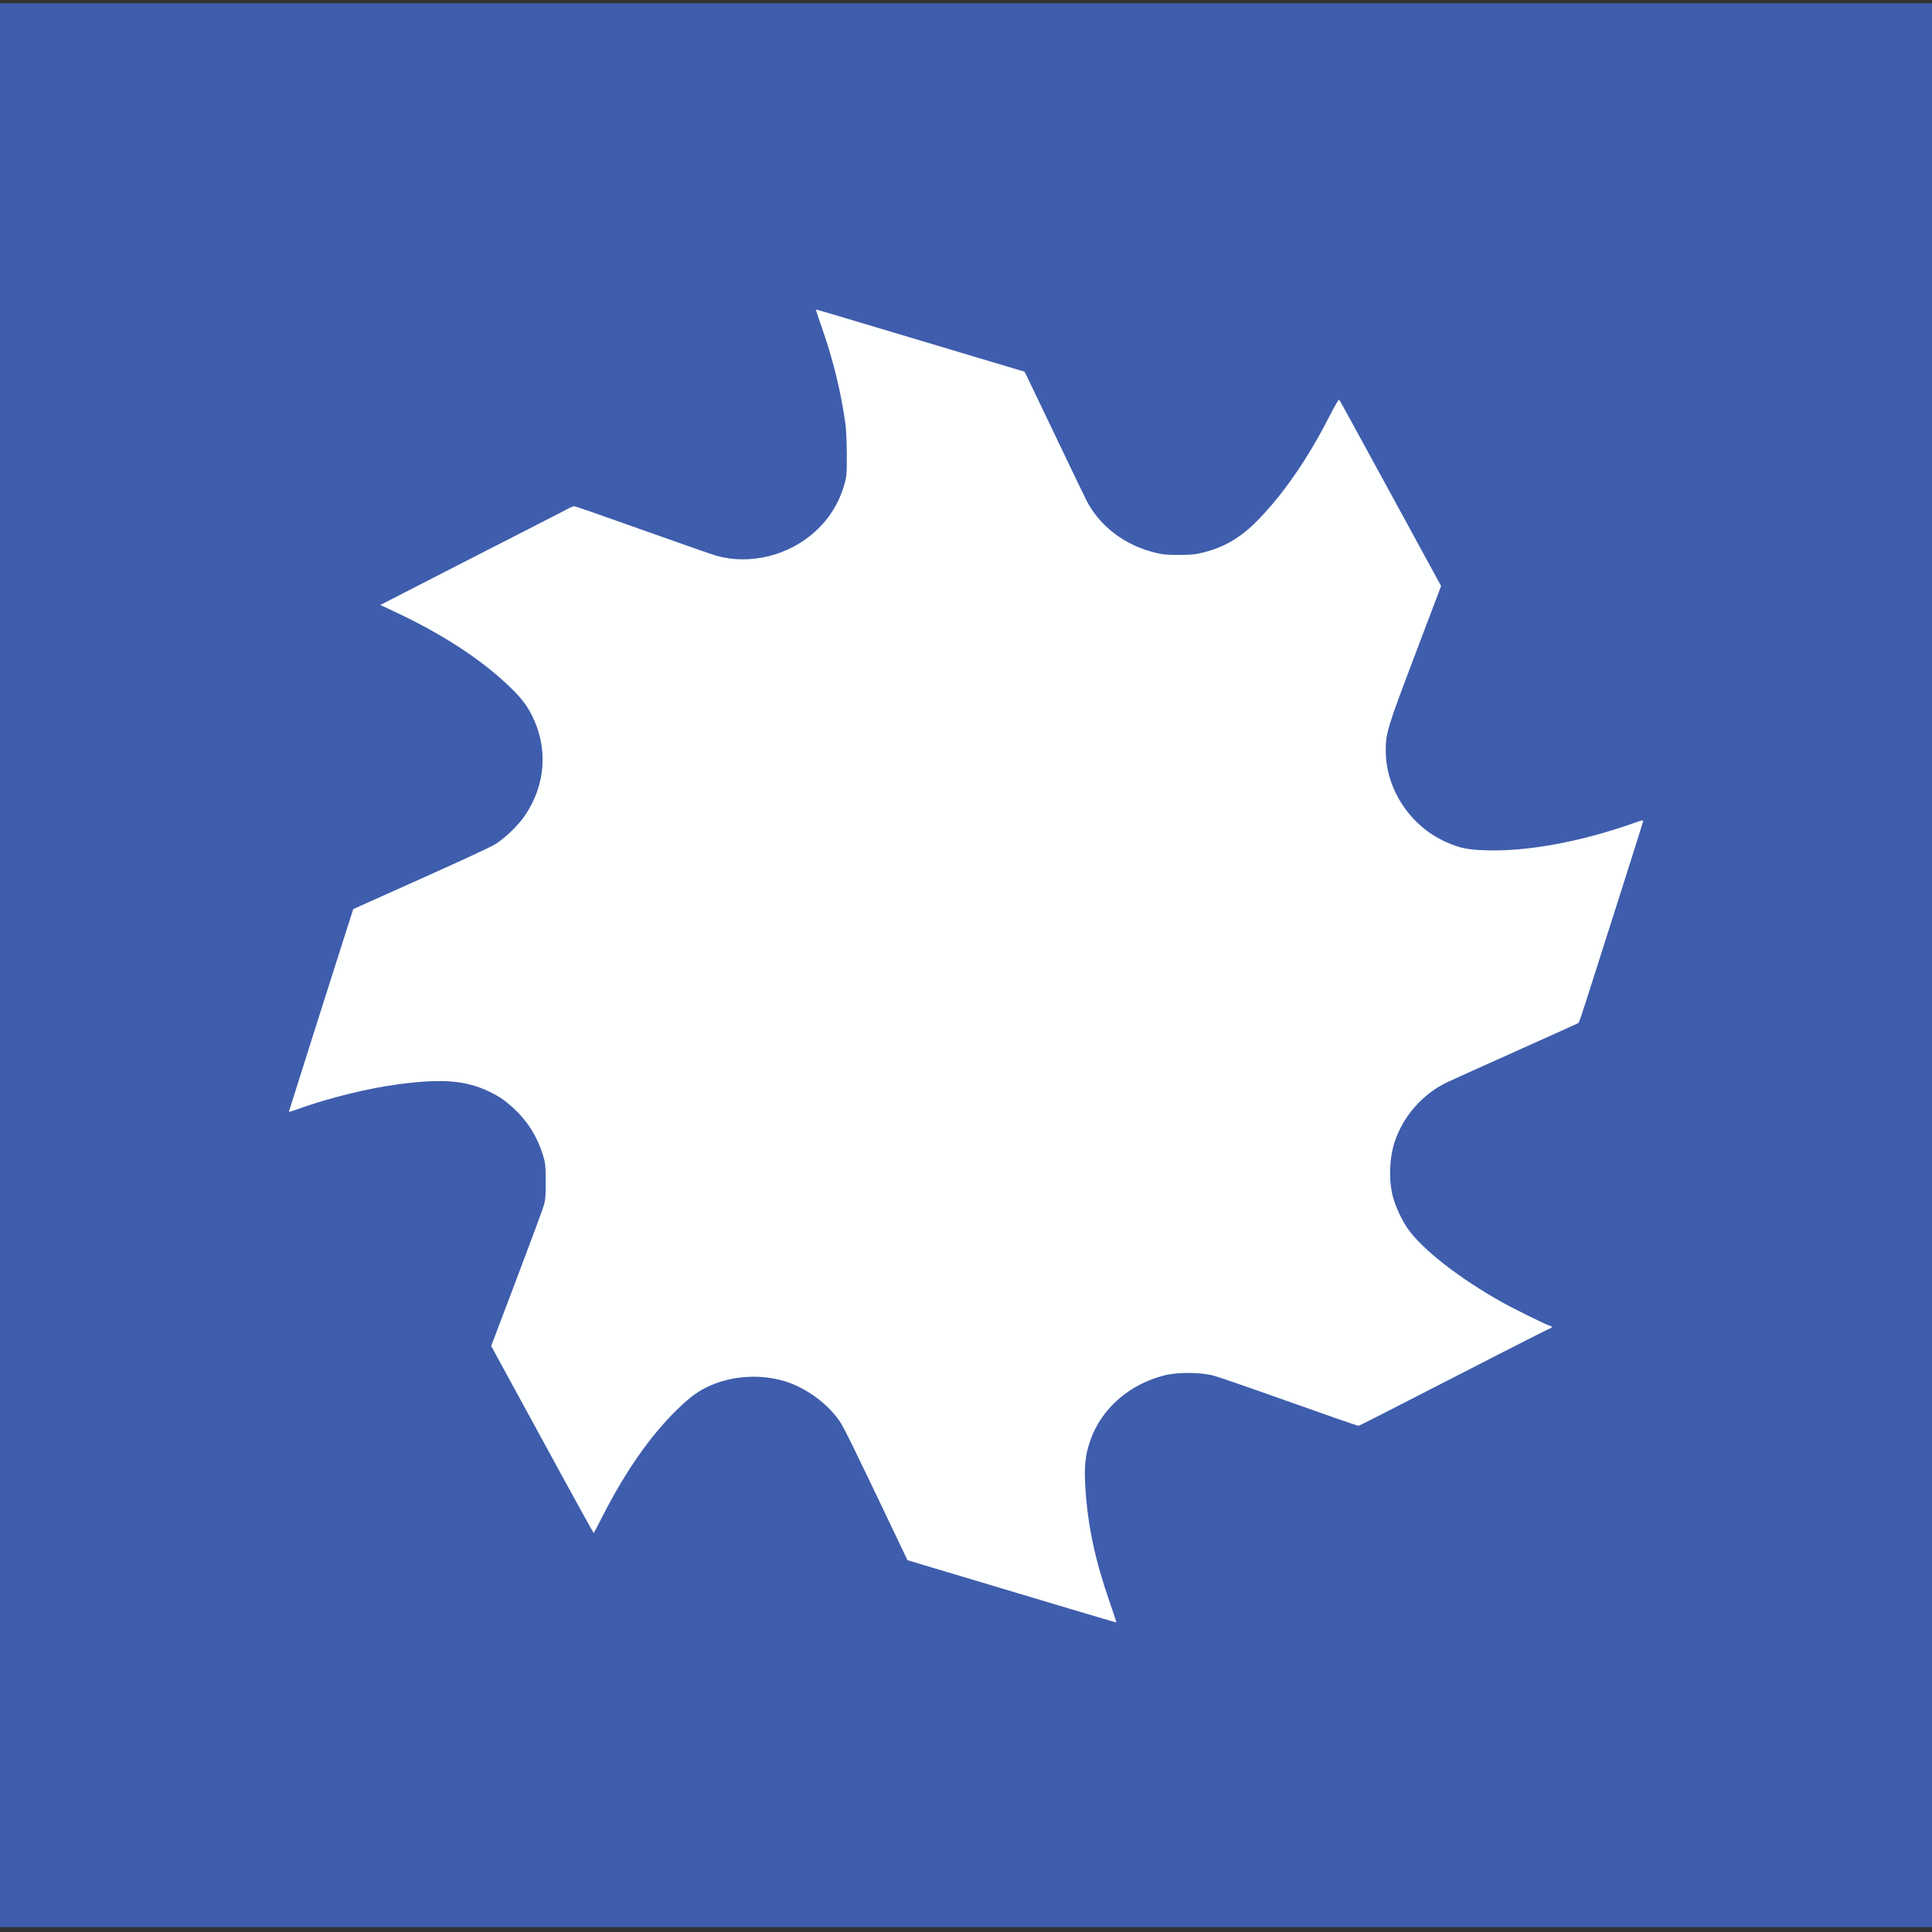 <?xml version="1.0" encoding="UTF-8" standalone="no"?>
<!-- Created with Inkscape (http://www.inkscape.org/) -->

<svg
   xmlns:dc="http://purl.org/dc/elements/1.1/"
   xmlns:cc="http://creativecommons.org/ns#"
   xmlns:rdf="http://www.w3.org/1999/02/22-rdf-syntax-ns#"
   xmlns:svg="http://www.w3.org/2000/svg"
   xmlns="http://www.w3.org/2000/svg"
   xmlns:sodipodi="http://sodipodi.sourceforge.net/DTD/sodipodi-0.dtd"
   xmlns:inkscape="http://www.inkscape.org/namespaces/inkscape"
   width="149.176mm"
   height="149.176mm"
   viewBox="0 0 149.176 149.176"
   version="1.1"
   id="svg4627"
   inkscape:version="0.92.4 (5da689c313, 2019-01-14)"
   sodipodi:docname="icon.svg">
  <rect x="0" y="0" width="149.176" height="149.176" fill="#333333" stroke="none"/>
  <defs
     id="defs4621" />
  <sodipodi:namedview
     id="base"
     pagecolor="#ffffff"
     bordercolor="#666666"
     borderopacity="1.0"
     inkscape:pageopacity="0.0"
     inkscape:pageshadow="2"
     inkscape:zoom="0.7"
     inkscape:cx="453.73803"
     inkscape:cy="74.224107"
     inkscape:document-units="mm"
     inkscape:current-layer="layer1"
     showgrid="false"
     fit-margin-top="0"
     fit-margin-left="0"
     fit-margin-right="0"
     fit-margin-bottom="0"
     inkscape:window-width="2560"
     inkscape:window-height="1417"
     inkscape:window-x="-8"
     inkscape:window-y="-8"
     inkscape:window-maximized="1" />
  <g
     inkscape:label="Layer 1"
     inkscape:groupmode="layer"
     id="layer1"
     transform="translate(103.314,18.737)">
    <rect
       style="opacity:1;fill:#3e5dac;fill-opacity:1;stroke:#acd2d2;stroke-width:0.265;stroke-opacity:0"
       id="rect5248"
       width="149.679"
       height="148.545"
       x="-103.692"
       y="-18.483" />
    <rect
       style="fill:#0000ff;fill-opacity:0;stroke:#acd2d2;stroke-width:0.265;stroke-opacity:0"
       id="rect5215"
       width="149.679"
       height="148.545"
       x="-103.692"
       y="-18.483" />
    <path
       style="fill:#feffff;stroke-width:0.081;fill-opacity:1"
       d="m -20.507,105.544 c -1.852,-0.556 -5.235,-1.569 -7.516,-2.251 -2.282,-0.683 -4.39,-1.313 -4.686,-1.402 l -0.537,-0.161 -0.978,-2.052 c -3.158,-6.628 -3.933,-8.207 -4.271,-8.699 -0.885,-1.29 -2.456,-2.465 -4.003,-2.994 -1.683,-0.575 -3.7,-0.558 -5.426,0.048 -1.158,0.406 -1.943,0.928 -3.1,2.059 -2.079,2.034 -3.978,4.748 -5.755,8.224 -0.364,0.713 -0.674,1.308 -0.689,1.321 -0.014,0.014 -0.96,-1.687 -2.102,-3.78 -1.142,-2.093 -2.918,-5.349 -3.947,-7.235 l -1.871,-3.43 1.929,-5.09 c 1.061,-2.8 2.01,-5.359 2.109,-5.688 0.155,-0.516 0.179,-0.781 0.173,-1.951 -0.006,-1.23 -0.027,-1.418 -0.226,-2.053 -0.441,-1.401 -1.178,-2.58 -2.207,-3.528 -0.718,-0.661 -1.129,-0.945 -1.914,-1.325 -1.809,-0.874 -3.628,-1.023 -7.02,-0.574 -2.364,0.313 -5.369,1.052 -7.705,1.894 -0.418,0.151 -0.76,0.254 -0.76,0.23 0,-0.036 3.967,-12.534 4.743,-14.943 l 0.229,-0.71 1.642,-0.734 c 6.637,-2.968 8.935,-4.022 9.364,-4.297 0.75,-0.481 1.726,-1.427 2.231,-2.164 1.632,-2.377 1.832,-5.266 0.541,-7.788 -0.446,-0.871 -0.91,-1.445 -1.966,-2.431 -2.074,-1.938 -4.963,-3.815 -8.304,-5.395 l -1.419,-0.671 5.855,-3.003 c 3.22,-1.651 6.372,-3.265 7.005,-3.585 0.633,-0.32 1.339,-0.685 1.571,-0.811 0.231,-0.126 0.476,-0.228 0.544,-0.228 0.068,0 2.448,0.828 5.288,1.841 2.841,1.013 5.401,1.907 5.688,1.988 2.582,0.724 5.563,-0.002 7.604,-1.852 1.117,-1.012 1.852,-2.192 2.274,-3.649 0.178,-0.616 0.195,-0.824 0.191,-2.309 -0.003,-0.898 -0.051,-1.973 -0.109,-2.389 -0.329,-2.39 -0.941,-4.906 -1.771,-7.284 -0.29,-0.831 -0.521,-1.519 -0.512,-1.527 0.009,-0.009 0.718,0.194 1.576,0.449 1.889,0.564 8.304,2.482 11.91,3.562 l 2.629,0.787 0.236,0.473 c 0.13,0.26 1.141,2.373 2.248,4.694 1.107,2.321 2.142,4.471 2.3,4.778 1.014,1.964 2.895,3.412 5.196,4.001 0.656,0.168 0.966,0.2 1.931,0.2 0.978,0 1.272,-0.031 1.966,-0.208 1.586,-0.405 2.825,-1.142 4.093,-2.432 2,-2.037 3.882,-4.757 5.541,-8.008 0.392,-0.768 0.741,-1.37 0.775,-1.337 0.068,0.066 0.647,1.122 4.993,9.095 l 2.884,5.292 -2.011,5.306 c -2.151,5.676 -2.264,6.045 -2.261,7.43 0.004,2.944 1.883,5.789 4.636,7.022 1.07,0.479 1.676,0.606 3.11,0.65 3.197,0.099 7.279,-0.651 11.341,-2.082 0.798,-0.281 0.81,-0.283 0.771,-0.107 -0.021,0.098 -0.879,2.813 -1.906,6.032 -1.027,3.219 -2.123,6.657 -2.436,7.641 -0.313,0.984 -0.596,1.812 -0.63,1.841 -0.033,0.029 -2.205,1.011 -4.825,2.183 -2.62,1.172 -5.023,2.256 -5.34,2.409 -1.908,0.922 -3.415,2.653 -4.053,4.655 -0.405,1.274 -0.445,2.996 -0.097,4.244 0.215,0.77 0.682,1.759 1.14,2.413 1.114,1.59 4.005,3.842 7.281,5.671 1.009,0.563 3.59,1.829 3.73,1.829 0.05,0 0.09,0.036 0.09,0.08 0,0.044 -0.032,0.08 -0.072,0.08 -0.04,0 -1.842,0.908 -4.005,2.017 -9.155,4.696 -10.747,5.509 -10.832,5.53 -0.049,0.012 -2.417,-0.808 -5.262,-1.823 -2.845,-1.015 -5.505,-1.935 -5.911,-2.045 -1.016,-0.275 -2.777,-0.29 -3.797,-0.034 -2.733,0.688 -4.873,2.557 -5.742,5.016 -0.404,1.144 -0.495,2.067 -0.376,3.818 0.197,2.894 0.754,5.477 1.871,8.69 0.295,0.848 0.525,1.549 0.511,1.558 -0.014,0.009 -1.541,-0.438 -3.393,-0.994 z"
       id="path5213"
       inkscape:connector-curvature="0" />
    <rect
       style="fill:#6180ff;fill-opacity:0;stroke:#acd2d2;stroke-width:0.265;stroke-opacity:0;opacity:1"
       id="rect5217"
       width="107.345"
       height="112.259"
       x="-83.659"
       y="0.037" />
    <rect
       style="opacity:1;fill:#6180ff;fill-opacity:0;stroke:#acd2d2;stroke-width:0.265;stroke-opacity:0"
       id="rect5221"
       width="71.815"
       height="94.116"
       x="-76.1"
       y="4.951" />
    <rect
       style="opacity:1;fill:#6180ff;fill-opacity:0;stroke:#acd2d2;stroke-width:0.265;stroke-opacity:0"
       id="rect5219"
       width="75.217"
       height="86.179"
       x="-83.659"
       y="0.037" />
    <rect
       style="opacity:1;fill:#6180ff;fill-opacity:0;stroke:#acd2d2;stroke-width:0.265;stroke-opacity:0"
       id="rect5223"
       width="27.97"
       height="25.324"
       x="-92.353"
       y="-12.814" />
    <rect
       style="opacity:1;fill:#6180ff;fill-opacity:0;stroke:#acd2d2;stroke-width:0.265;stroke-opacity:0"
       id="rect5225"
       width="27.97"
       height="25.324"
       x="-92.353"
       y="-12.814" />
    <path
       style="opacity:1;fill:#ff00ff;fill-opacity:0;stroke:#acd2d2;stroke-width:1.429;stroke-opacity:0"
       d="m 239.566,91.572 c 2.834,18.582 13.94,39.504 3.111,57.45 -8.68,14.143 -27.671,17.235 -41.945,10.229 -11.68,-3.115 -23.484,-9.539 -34.976,-10.911 -17.144,9.516 -36.417,17.665 -52.114,28.445 15.837,10.352 36.788,18.492 43.661,37.667 2.285,13.075 -2.535,27.815 -15.876,32.773 -12.063,7.185 -26.428,10.927 -37.514,19.411 -8.071,18.082 -13.075,37.856 -18.569,56.66 18.613,-3.41 39.104,-12.684 57.603,-4.358 13.133,6.707 20.108,22.984 13.903,36.839 -3.83,12.597 -8.917,24.762 -13.415,37.126 9.882,17.251 18.442,35.667 29.604,51.962 10.551,-14.203 18.882,-31.561 34.886,-40.781 13.581,-4.656 30.737,-1.19 37.478,12.72 7.588,12.197 13.026,25.557 19.411,38.39 20.01,5.265 39.612,13.419 59.877,16.953 -3.195,-17.383 -12.905,-36.804 -5.181,-54.403 6.963,-13.735 23.972,-20.415 38.368,-14.517 13.018,3.607 25.645,8.464 38.457,12.72 18.167,-9.507 37.961,-17.831 55.022,-28.371 -15.604,-10.91 -37.531,-18.138 -44.261,-37.746 -4.411,-14.984 4.855,-31.258 19.709,-35.698 11.53,-5.428 23.064,-10.854 34.398,-16.685 5.611,-18.964 12.99,-38.643 17.277,-57.271 -17.723,4.505 -36.656,10.623 -54.919,6.283 -17.029,-6.206 -22.817,-27.476 -15.198,-42.985 3.295,-11.303 9.983,-22.706 11.426,-33.807 -9.638,-16.507 -17.653,-34.401 -28.921,-49.722 -8.801,8.855 -13.519,21.643 -22.93,30.363 -12.193,16.654 -40.596,15.01 -49.941,-3.669 -7.023,-12.423 -12.855,-25.473 -19.277,-38.209 C 279.017,102.813 259.528,96.128 239.566,91.572 Z"
       id="path5227"
       inkscape:connector-curvature="0"
       transform="matrix(0.265,0,0,0.265,-103.314,-18.737)" />
  </g>
</svg>
